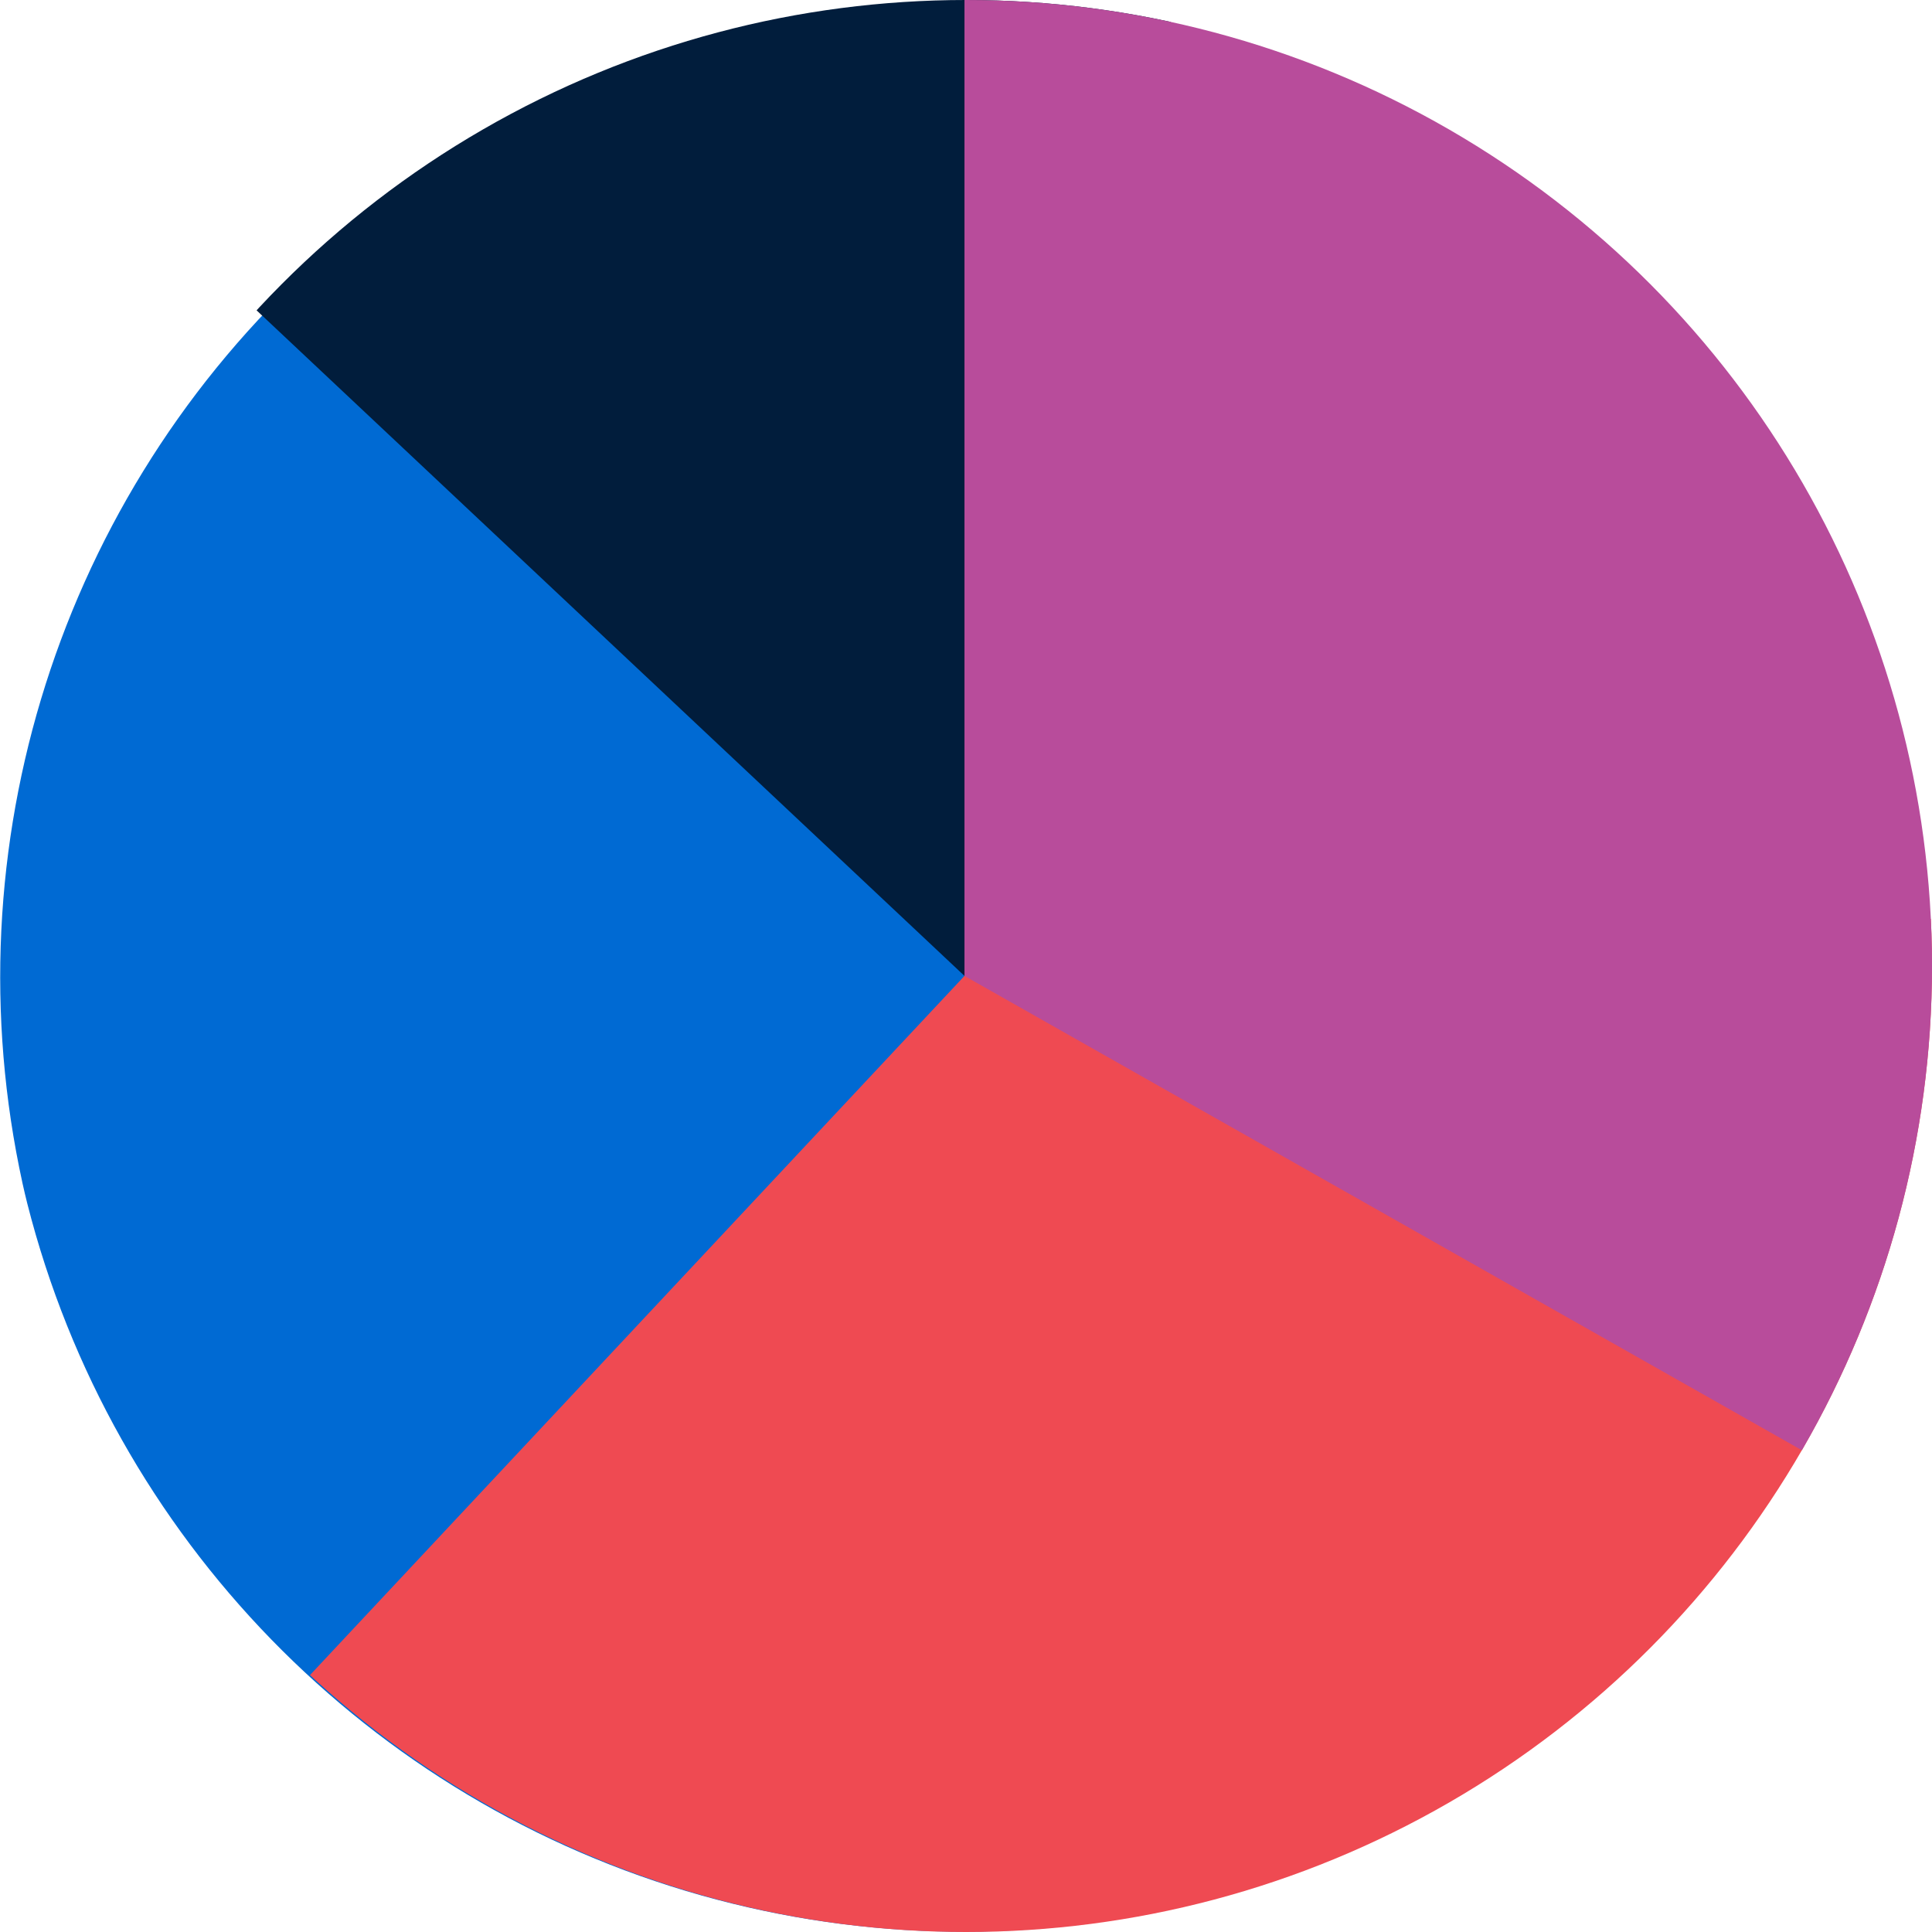 <?xml version="1.0" encoding="UTF-8"?> <!-- Generator: Adobe Illustrator 24.3.0, SVG Export Plug-In . SVG Version: 6.00 Build 0) --> <svg xmlns="http://www.w3.org/2000/svg" xmlns:xlink="http://www.w3.org/1999/xlink" id="Слой_1" x="0px" y="0px" viewBox="0 0 50.68 50.68" style="enable-background:new 0 0 50.68 50.68;" xml:space="preserve"> <style type="text/css"> .st0{clip-path:url(#SVGID_2_);fill:#006AD3;} .st1{clip-path:url(#SVGID_2_);fill:#EF4A52;} .st2{clip-path:url(#SVGID_2_);fill:#011D3C;} .st3{clip-path:url(#SVGID_2_);fill:#B84C9B;} </style> <g> <defs> <circle id="SVGID_1_" cx="25.34" cy="25.34" r="25.34"></circle> </defs> <clipPath id="SVGID_2_"> <use xlink:href="#SVGID_1_" style="overflow:visible;"></use> </clipPath> <ellipse transform="matrix(0.973 -0.23 0.23 0.973 -5.212 6.508)" class="st0" cx="25.34" cy="25.64" rx="25.34" ry="25.34"></ellipse> <path class="st1" d="M25.3,25.6L5.67,46.57l20.23,9.18c0,0,17.02-5.22,17.69-5.82c0.67-0.6,7.91-12.54,7.91-12.54l1.94-12.76 l-20.6-3.88L25.3,25.6z"></path> <polygon class="st2" points="25.3,25.6 1.72,3.43 18.06,-4.48 30.48,-4.48 31.35,14.85 "></polygon> <polygon class="st3" points="25.3,-1.49 25.3,25.6 50.51,39.88 52.47,3.43 39.41,-9.63 "></polygon> </g> </svg> 